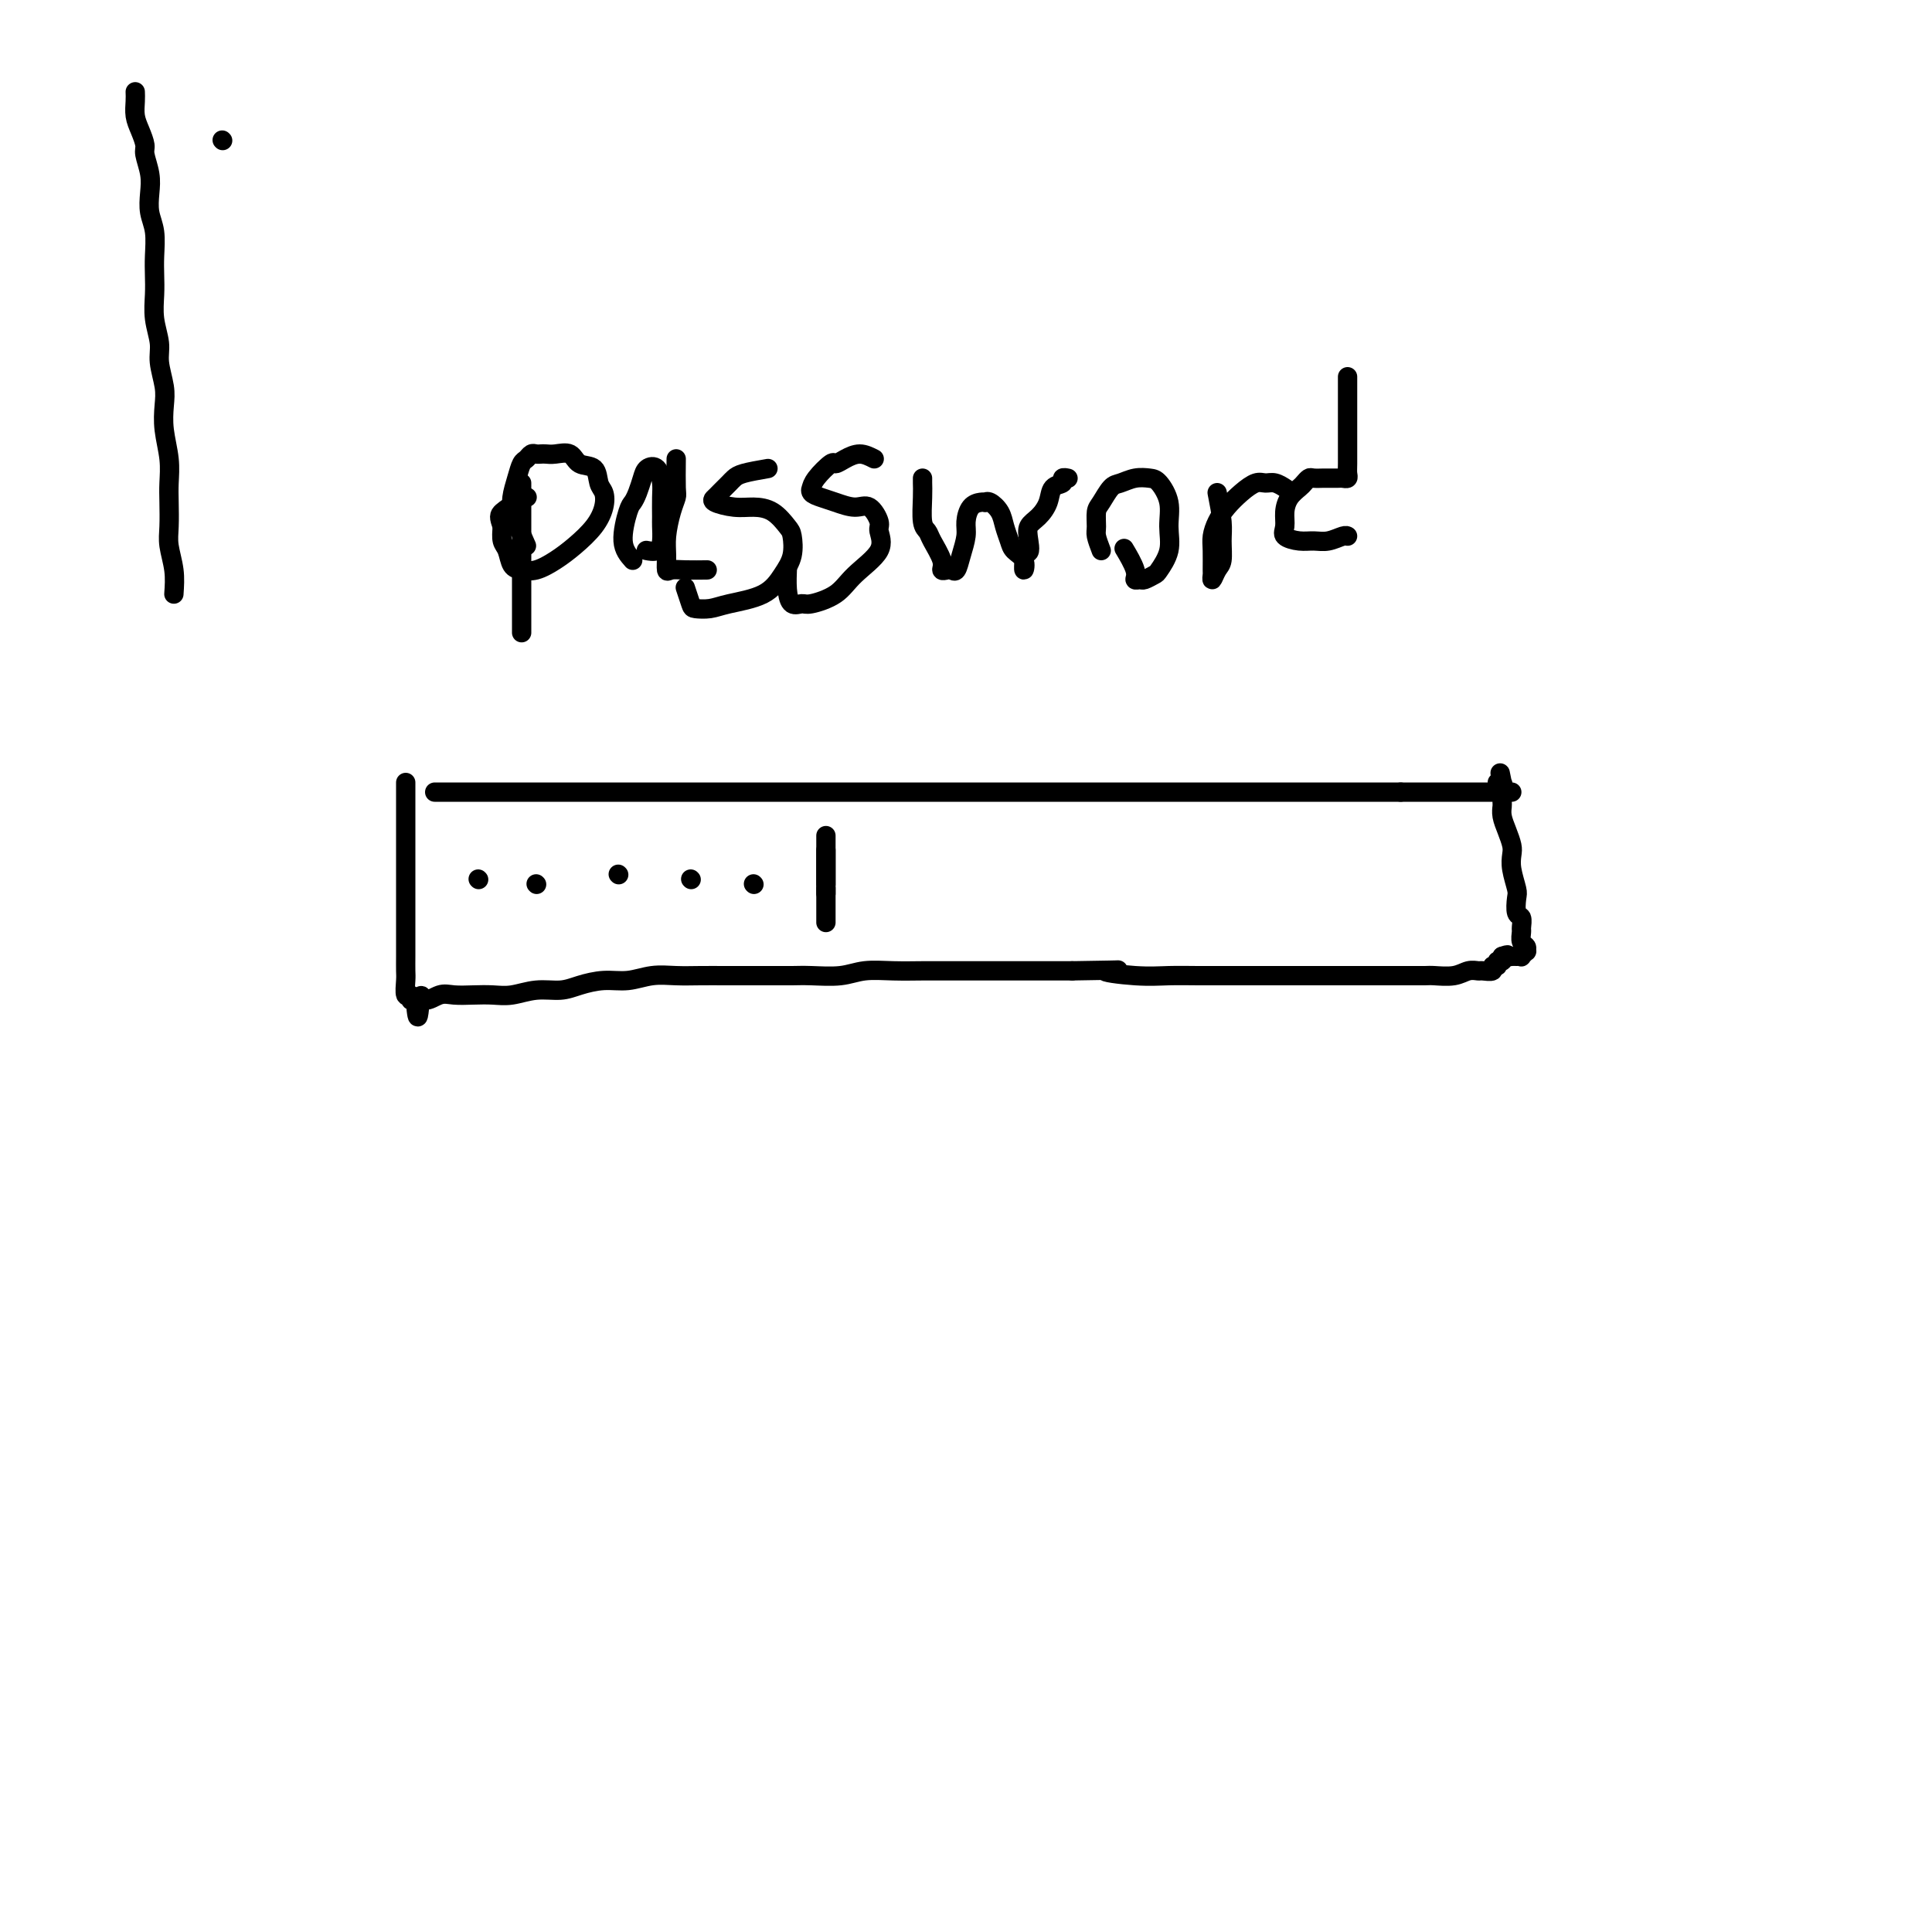 <svg viewBox='0 0 400 400' version='1.1' xmlns='http://www.w3.org/2000/svg' xmlns:xlink='http://www.w3.org/1999/xlink'><g fill='none' stroke='#000000' stroke-width='4' stroke-linecap='round' stroke-linejoin='round'><path d='M90,164c0.924,0.000 1.847,0.000 3,0c1.153,0.000 2.535,0.000 4,0c1.465,-0.000 3.014,0.000 4,0c0.986,0.000 1.409,0.000 3,0c1.591,0.000 4.352,0.000 7,0c2.648,0.000 5.185,-0.000 8,0c2.815,0.000 5.909,0.000 9,0c3.091,0.000 6.178,0.000 9,0c2.822,0.000 5.379,0.000 9,0c3.621,0.000 8.306,0.000 12,0c3.694,0.000 6.395,0.000 10,0c3.605,0.000 8.112,0.000 12,0c3.888,0.000 7.156,0.000 11,0c3.844,0.000 8.263,0.000 12,0c3.737,0.000 6.791,0.000 10,0c3.209,0.000 6.574,-0.000 10,0c3.426,0.000 6.913,0.000 10,0c3.087,0.000 5.773,-0.000 9,0c3.227,0.000 6.993,0.000 10,0c3.007,0.000 5.253,-0.000 8,0c2.747,0.000 5.994,0.000 9,0c3.006,0.000 5.771,-0.000 8,0c2.229,0.000 3.923,0.000 6,0c2.077,-0.000 4.539,0.000 7,0'/><path d='M290,164c31.808,0.000 11.327,0.000 5,0c-6.327,-0.000 1.500,0.000 5,0c3.500,0.000 2.674,0.000 3,0c0.326,0.000 1.803,0.000 3,0c1.197,0.000 2.114,-0.000 3,0c0.886,0.000 1.740,0.000 2,0c0.260,0.000 -0.075,0.000 0,0c0.075,0.000 0.559,0.000 1,0c0.441,0.000 0.840,0.000 1,0c0.160,0.000 0.080,0.000 0,0'/><path d='M84,162c0.000,1.916 0.000,3.832 0,5c-0.000,1.168 -0.000,1.589 0,2c0.000,0.411 0.000,0.812 0,1c-0.000,0.188 -0.000,0.164 0,1c0.000,0.836 0.000,2.533 0,4c-0.000,1.467 -0.000,2.703 0,4c0.000,1.297 0.000,2.654 0,4c-0.000,1.346 -0.000,2.682 0,4c0.000,1.318 0.000,2.616 0,4c-0.000,1.384 -0.001,2.852 0,4c0.001,1.148 0.004,1.977 0,3c-0.004,1.023 -0.016,2.239 0,3c0.016,0.761 0.060,1.066 0,2c-0.060,0.934 -0.222,2.498 0,3c0.222,0.502 0.829,-0.057 1,0c0.171,0.057 -0.094,0.731 0,1c0.094,0.269 0.547,0.135 1,0'/><path d='M86,207c0.515,6.945 0.801,1.809 1,0c0.199,-1.809 0.310,-0.289 1,0c0.690,0.289 1.958,-0.654 3,-1c1.042,-0.346 1.859,-0.097 3,0c1.141,0.097 2.605,0.041 4,0c1.395,-0.041 2.721,-0.066 4,0c1.279,0.066 2.512,0.224 4,0c1.488,-0.224 3.233,-0.830 5,-1c1.767,-0.170 3.556,0.094 5,0c1.444,-0.094 2.542,-0.547 4,-1c1.458,-0.453 3.277,-0.906 5,-1c1.723,-0.094 3.350,0.171 5,0c1.650,-0.171 3.324,-0.778 5,-1c1.676,-0.222 3.354,-0.060 5,0c1.646,0.060 3.259,0.016 5,0c1.741,-0.016 3.611,-0.005 5,0c1.389,0.005 2.296,0.002 4,0c1.704,-0.002 4.204,-0.004 6,0c1.796,0.004 2.887,0.015 4,0c1.113,-0.015 2.247,-0.057 4,0c1.753,0.057 4.125,0.211 6,0c1.875,-0.211 3.254,-0.789 5,-1c1.746,-0.211 3.861,-0.057 6,0c2.139,0.057 4.303,0.015 6,0c1.697,-0.015 2.927,-0.004 5,0c2.073,0.004 4.989,0.001 7,0c2.011,-0.001 3.118,-0.000 5,0c1.882,0.000 4.538,0.000 7,0c2.462,-0.000 4.731,-0.000 7,0'/><path d='M222,201c14.773,-0.215 8.206,-0.254 7,0c-1.206,0.254 2.950,0.800 6,1c3.050,0.200 4.995,0.054 7,0c2.005,-0.054 4.069,-0.014 6,0c1.931,0.014 3.730,0.004 6,0c2.270,-0.004 5.013,-0.001 7,0c1.987,0.001 3.219,0.000 5,0c1.781,-0.000 4.110,-0.000 6,0c1.890,0.000 3.340,0.000 5,0c1.660,-0.000 3.531,-0.000 5,0c1.469,0.000 2.536,0.001 4,0c1.464,-0.001 3.326,-0.004 5,0c1.674,0.004 3.159,0.015 4,0c0.841,-0.015 1.036,-0.057 2,0c0.964,0.057 2.697,0.212 4,0c1.303,-0.212 2.176,-0.793 3,-1c0.824,-0.207 1.598,-0.040 2,0c0.402,0.040 0.432,-0.046 1,0c0.568,0.046 1.672,0.223 2,0c0.328,-0.223 -0.122,-0.847 0,-1c0.122,-0.153 0.816,0.165 1,0c0.184,-0.165 -0.143,-0.814 0,-1c0.143,-0.186 0.755,0.090 1,0c0.245,-0.090 0.122,-0.545 0,-1'/><path d='M311,198c1.724,-0.618 1.035,-0.165 1,0c-0.035,0.165 0.583,0.040 1,0c0.417,-0.040 0.633,0.004 1,0c0.367,-0.004 0.884,-0.057 1,0c0.116,0.057 -0.169,0.224 0,0c0.169,-0.224 0.791,-0.838 1,-1c0.209,-0.162 0.003,0.126 0,0c-0.003,-0.126 0.196,-0.668 0,-1c-0.196,-0.332 -0.788,-0.454 -1,-1c-0.212,-0.546 -0.043,-1.515 0,-2c0.043,-0.485 -0.040,-0.484 0,-1c0.040,-0.516 0.203,-1.548 0,-2c-0.203,-0.452 -0.773,-0.323 -1,-1c-0.227,-0.677 -0.113,-2.158 0,-3c0.113,-0.842 0.224,-1.043 0,-2c-0.224,-0.957 -0.782,-2.668 -1,-4c-0.218,-1.332 -0.097,-2.283 0,-3c0.097,-0.717 0.170,-1.199 0,-2c-0.170,-0.801 -0.581,-1.920 -1,-3c-0.419,-1.080 -0.844,-2.121 -1,-3c-0.156,-0.879 -0.042,-1.596 0,-2c0.042,-0.404 0.011,-0.493 0,-1c-0.011,-0.507 -0.003,-1.430 0,-2c0.003,-0.570 0.002,-0.785 0,-1'/><path d='M311,163c-0.789,-5.332 -0.263,-2.161 0,-1c0.263,1.161 0.263,0.313 0,0c-0.263,-0.313 -0.789,-0.089 -1,0c-0.211,0.089 -0.105,0.045 0,0'/><path d='M108,100c0.000,1.317 0.000,2.634 0,4c0.000,1.366 0.000,2.782 0,4c-0.000,1.218 0.000,2.237 0,4c0.000,1.763 0.000,4.269 0,6c0.000,1.731 0.000,2.688 0,4c0.000,1.312 0.000,2.979 0,4c0.000,1.021 0.000,1.397 0,2c0.000,0.603 0.000,1.431 0,2c0.000,0.569 0.000,0.877 0,1c0.000,0.123 0.000,0.062 0,0'/><path d='M109,113c-1.274,-2.880 -2.549,-5.759 -3,-7c-0.451,-1.241 -0.079,-0.843 0,-1c0.079,-0.157 -0.133,-0.869 0,-2c0.133,-1.131 0.613,-2.681 1,-4c0.387,-1.319 0.681,-2.406 1,-3c0.319,-0.594 0.662,-0.695 1,-1c0.338,-0.305 0.670,-0.813 1,-1c0.330,-0.187 0.659,-0.052 1,0c0.341,0.052 0.695,0.021 1,0c0.305,-0.021 0.562,-0.033 1,0c0.438,0.033 1.059,0.110 2,0c0.941,-0.110 2.203,-0.406 3,0c0.797,0.406 1.129,1.514 2,2c0.871,0.486 2.282,0.348 3,1c0.718,0.652 0.745,2.092 1,3c0.255,0.908 0.740,1.282 1,2c0.260,0.718 0.296,1.779 0,3c-0.296,1.221 -0.922,2.600 -2,4c-1.078,1.400 -2.607,2.819 -4,4c-1.393,1.181 -2.649,2.125 -4,3c-1.351,0.875 -2.796,1.683 -4,2c-1.204,0.317 -2.165,0.143 -3,0c-0.835,-0.143 -1.543,-0.255 -2,-1c-0.457,-0.745 -0.661,-2.124 -1,-3c-0.339,-0.876 -0.811,-1.250 -1,-2c-0.189,-0.750 -0.094,-1.875 0,-3'/><path d='M104,109c-0.769,-1.967 -0.691,-2.383 0,-3c0.691,-0.617 1.994,-1.435 3,-2c1.006,-0.565 1.716,-0.876 2,-1c0.284,-0.124 0.142,-0.062 0,0'/><path d='M131,116c-0.934,-1.061 -1.869,-2.122 -2,-4c-0.131,-1.878 0.541,-4.573 1,-6c0.459,-1.427 0.704,-1.586 1,-2c0.296,-0.414 0.643,-1.082 1,-2c0.357,-0.918 0.722,-2.084 1,-3c0.278,-0.916 0.467,-1.580 1,-2c0.533,-0.420 1.411,-0.595 2,0c0.589,0.595 0.890,1.958 1,3c0.110,1.042 0.028,1.761 0,3c-0.028,1.239 -0.001,2.997 0,4c0.001,1.003 -0.025,1.249 0,2c0.025,0.751 0.099,2.005 0,3c-0.099,0.995 -0.373,1.729 -1,2c-0.627,0.271 -1.608,0.077 -2,0c-0.392,-0.077 -0.196,-0.039 0,0'/><path d='M140,95c-0.022,2.367 -0.044,4.733 0,6c0.044,1.267 0.155,1.433 0,2c-0.155,0.567 -0.576,1.535 -1,3c-0.424,1.465 -0.853,3.426 -1,5c-0.147,1.574 -0.014,2.762 0,4c0.014,1.238 -0.090,2.528 0,3c0.090,0.472 0.375,0.127 1,0c0.625,-0.127 1.591,-0.034 3,0c1.409,0.034 3.260,0.010 4,0c0.740,-0.010 0.370,-0.005 0,0'/><path d='M159,97c-1.911,0.333 -3.821,0.667 -5,1c-1.179,0.333 -1.625,0.667 -2,1c-0.375,0.333 -0.678,0.666 -1,1c-0.322,0.334 -0.663,0.668 -1,1c-0.337,0.332 -0.671,0.663 -1,1c-0.329,0.337 -0.654,0.680 -1,1c-0.346,0.320 -0.713,0.618 0,1c0.713,0.382 2.506,0.849 4,1c1.494,0.151 2.689,-0.014 4,0c1.311,0.014 2.738,0.208 4,1c1.262,0.792 2.357,2.183 3,3c0.643,0.817 0.832,1.059 1,2c0.168,0.941 0.313,2.582 0,4c-0.313,1.418 -1.086,2.615 -2,4c-0.914,1.385 -1.971,2.959 -4,4c-2.029,1.041 -5.031,1.550 -7,2c-1.969,0.450 -2.906,0.842 -4,1c-1.094,0.158 -2.345,0.084 -3,0c-0.655,-0.084 -0.715,-0.176 -1,-1c-0.285,-0.824 -0.796,-2.378 -1,-3c-0.204,-0.622 -0.102,-0.311 0,0'/><path d='M181,95c-0.987,-0.500 -1.973,-1.000 -3,-1c-1.027,0.000 -2.093,0.502 -3,1c-0.907,0.498 -1.654,0.994 -2,1c-0.346,0.006 -0.290,-0.479 -1,0c-0.710,0.479 -2.185,1.921 -3,3c-0.815,1.079 -0.971,1.794 -1,2c-0.029,0.206 0.068,-0.098 0,0c-0.068,0.098 -0.300,0.598 0,1c0.300,0.402 1.132,0.706 2,1c0.868,0.294 1.773,0.577 3,1c1.227,0.423 2.778,0.986 4,1c1.222,0.014 2.115,-0.521 3,0c0.885,0.521 1.761,2.096 2,3c0.239,0.904 -0.160,1.136 0,2c0.160,0.864 0.878,2.361 0,4c-0.878,1.639 -3.352,3.422 -5,5c-1.648,1.578 -2.470,2.951 -4,4c-1.530,1.049 -3.769,1.772 -5,2c-1.231,0.228 -1.454,-0.041 -2,0c-0.546,0.041 -1.414,0.392 -2,0c-0.586,-0.392 -0.888,-1.529 -1,-3c-0.112,-1.471 -0.032,-3.278 0,-4c0.032,-0.722 0.016,-0.361 0,0'/><path d='M191,99c-0.007,0.221 -0.014,0.441 0,1c0.014,0.559 0.050,1.455 0,3c-0.050,1.545 -0.186,3.738 0,5c0.186,1.262 0.694,1.592 1,2c0.306,0.408 0.411,0.893 1,2c0.589,1.107 1.664,2.835 2,4c0.336,1.165 -0.065,1.768 0,2c0.065,0.232 0.596,0.091 1,0c0.404,-0.091 0.682,-0.134 1,0c0.318,0.134 0.676,0.446 1,0c0.324,-0.446 0.615,-1.650 1,-3c0.385,-1.350 0.863,-2.845 1,-4c0.137,-1.155 -0.069,-1.969 0,-3c0.069,-1.031 0.413,-2.278 1,-3c0.587,-0.722 1.418,-0.920 2,-1c0.582,-0.080 0.915,-0.041 1,0c0.085,0.041 -0.079,0.083 0,0c0.079,-0.083 0.401,-0.293 1,0c0.599,0.293 1.474,1.089 2,2c0.526,0.911 0.701,1.938 1,3c0.299,1.062 0.721,2.159 1,3c0.279,0.841 0.415,1.424 1,2c0.585,0.576 1.621,1.144 2,2c0.379,0.856 0.102,2.000 0,2c-0.102,0.000 -0.029,-1.143 0,-2c0.029,-0.857 0.015,-1.429 0,-2'/><path d='M212,114c1.488,1.253 1.210,-0.613 1,-2c-0.210,-1.387 -0.350,-2.294 0,-3c0.350,-0.706 1.189,-1.212 2,-2c0.811,-0.788 1.594,-1.857 2,-3c0.406,-1.143 0.435,-2.359 1,-3c0.565,-0.641 1.667,-0.708 2,-1c0.333,-0.292 -0.103,-0.809 0,-1c0.103,-0.191 0.744,-0.054 1,0c0.256,0.054 0.128,0.027 0,0'/><path d='M228,114c-0.427,-1.122 -0.854,-2.245 -1,-3c-0.146,-0.755 -0.009,-1.144 0,-2c0.009,-0.856 -0.108,-2.181 0,-3c0.108,-0.819 0.441,-1.134 1,-2c0.559,-0.866 1.342,-2.284 2,-3c0.658,-0.716 1.189,-0.731 2,-1c0.811,-0.269 1.901,-0.793 3,-1c1.099,-0.207 2.205,-0.097 3,0c0.795,0.097 1.278,0.180 2,1c0.722,0.820 1.684,2.376 2,4c0.316,1.624 -0.013,3.315 0,5c0.013,1.685 0.369,3.365 0,5c-0.369,1.635 -1.462,3.224 -2,4c-0.538,0.776 -0.520,0.740 -1,1c-0.480,0.260 -1.456,0.815 -2,1c-0.544,0.185 -0.654,-0.000 -1,0c-0.346,0.000 -0.928,0.186 -1,0c-0.072,-0.186 0.365,-0.742 0,-2c-0.365,-1.258 -1.533,-3.216 -2,-4c-0.467,-0.784 -0.234,-0.392 0,0'/><path d='M252,102c0.429,2.193 0.857,4.386 1,6c0.143,1.614 -0.000,2.649 0,4c0.000,1.351 0.144,3.017 0,4c-0.144,0.983 -0.574,1.284 -1,2c-0.426,0.716 -0.847,1.847 -1,2c-0.153,0.153 -0.039,-0.672 0,-1c0.039,-0.328 0.001,-0.160 0,-1c-0.001,-0.840 0.033,-2.690 0,-4c-0.033,-1.310 -0.132,-2.082 0,-3c0.132,-0.918 0.497,-1.983 1,-3c0.503,-1.017 1.146,-1.986 2,-3c0.854,-1.014 1.921,-2.072 3,-3c1.079,-0.928 2.170,-1.727 3,-2c0.830,-0.273 1.398,-0.022 2,0c0.602,0.022 1.239,-0.186 2,0c0.761,0.186 1.646,0.768 2,1c0.354,0.232 0.177,0.116 0,0'/><path d='M279,78c0.000,0.776 0.000,1.552 0,3c-0.000,1.448 -0.000,3.568 0,5c0.000,1.432 0.001,2.177 0,3c-0.001,0.823 -0.004,1.723 0,3c0.004,1.277 0.013,2.931 0,4c-0.013,1.069 -0.049,1.555 0,2c0.049,0.445 0.183,0.851 0,1c-0.183,0.149 -0.683,0.040 -1,0c-0.317,-0.040 -0.452,-0.012 -1,0c-0.548,0.012 -1.509,0.006 -2,0c-0.491,-0.006 -0.512,-0.013 -1,0c-0.488,0.013 -1.444,0.047 -2,0c-0.556,-0.047 -0.713,-0.176 -1,0c-0.287,0.176 -0.703,0.655 -1,1c-0.297,0.345 -0.474,0.554 -1,1c-0.526,0.446 -1.400,1.129 -2,2c-0.600,0.871 -0.926,1.932 -1,3c-0.074,1.068 0.104,2.144 0,3c-0.104,0.856 -0.491,1.494 0,2c0.491,0.506 1.858,0.882 3,1c1.142,0.118 2.057,-0.021 3,0c0.943,0.021 1.912,0.201 3,0c1.088,-0.201 2.293,-0.785 3,-1c0.707,-0.215 0.916,-0.061 1,0c0.084,0.061 0.042,0.031 0,0'/><path d='M99,182c0.000,0.000 0.100,0.100 0.1,0.1'/><path d='M111,183c0.000,0.000 0.100,0.100 0.1,0.1'/><path d='M128,181c0.000,0.000 0.100,0.100 0.1,0.1'/><path d='M143,182c0.000,0.000 0.100,0.100 0.1,0.1'/><path d='M156,183c0.000,0.000 0.100,0.100 0.1,0.1'/><path d='M171,173c0.000,0.277 0.000,0.555 0,1c0.000,0.445 0.000,1.058 0,2c-0.000,0.942 0.000,2.214 0,3c0.000,0.786 0.000,1.085 0,1c0.000,-0.085 0.000,-0.555 0,0c0.000,0.555 0.000,2.135 0,3c0.000,0.865 0.000,1.015 0,1c0.000,-0.015 -0.000,-0.196 0,0c0.000,0.196 0.000,0.770 0,1c0.000,0.230 0.000,0.115 0,0'/><path d='M171,176c0.000,0.214 0.000,0.428 0,1c0.000,0.572 0.000,1.501 0,2c-0.000,0.499 0.000,0.566 0,1c0.000,0.434 0.000,1.233 0,2c0.000,0.767 0.000,1.502 0,2c0.000,0.498 0.000,0.760 0,1c0.000,0.240 0.000,0.459 0,1c0.000,0.541 -0.000,1.402 0,2c0.000,0.598 0.000,0.931 0,1c0.000,0.069 0.000,-0.126 0,0c0.000,0.126 0.000,0.572 0,1c0.000,0.428 0.000,0.836 0,1c0.000,0.164 0.000,0.082 0,0'/><path d='M46,29c0.000,0.000 0.100,0.100 0.1,0.1'/><path d='M28,19c0.022,0.575 0.043,1.149 0,2c-0.043,0.851 -0.151,1.977 0,3c0.151,1.023 0.563,1.942 1,3c0.437,1.058 0.901,2.253 1,3c0.099,0.747 -0.166,1.044 0,2c0.166,0.956 0.762,2.569 1,4c0.238,1.431 0.116,2.679 0,4c-0.116,1.321 -0.227,2.715 0,4c0.227,1.285 0.792,2.460 1,4c0.208,1.540 0.060,3.444 0,5c-0.060,1.556 -0.031,2.764 0,4c0.031,1.236 0.065,2.501 0,4c-0.065,1.499 -0.227,3.232 0,5c0.227,1.768 0.844,3.570 1,5c0.156,1.430 -0.151,2.489 0,4c0.151,1.511 0.758,3.475 1,5c0.242,1.525 0.117,2.612 0,4c-0.117,1.388 -0.227,3.078 0,5c0.227,1.922 0.792,4.078 1,6c0.208,1.922 0.059,3.612 0,5c-0.059,1.388 -0.030,2.474 0,4c0.030,1.526 0.060,3.491 0,5c-0.060,1.509 -0.208,2.560 0,4c0.208,1.440 0.774,3.269 1,5c0.226,1.731 0.113,3.366 0,5'/></g>
</svg>